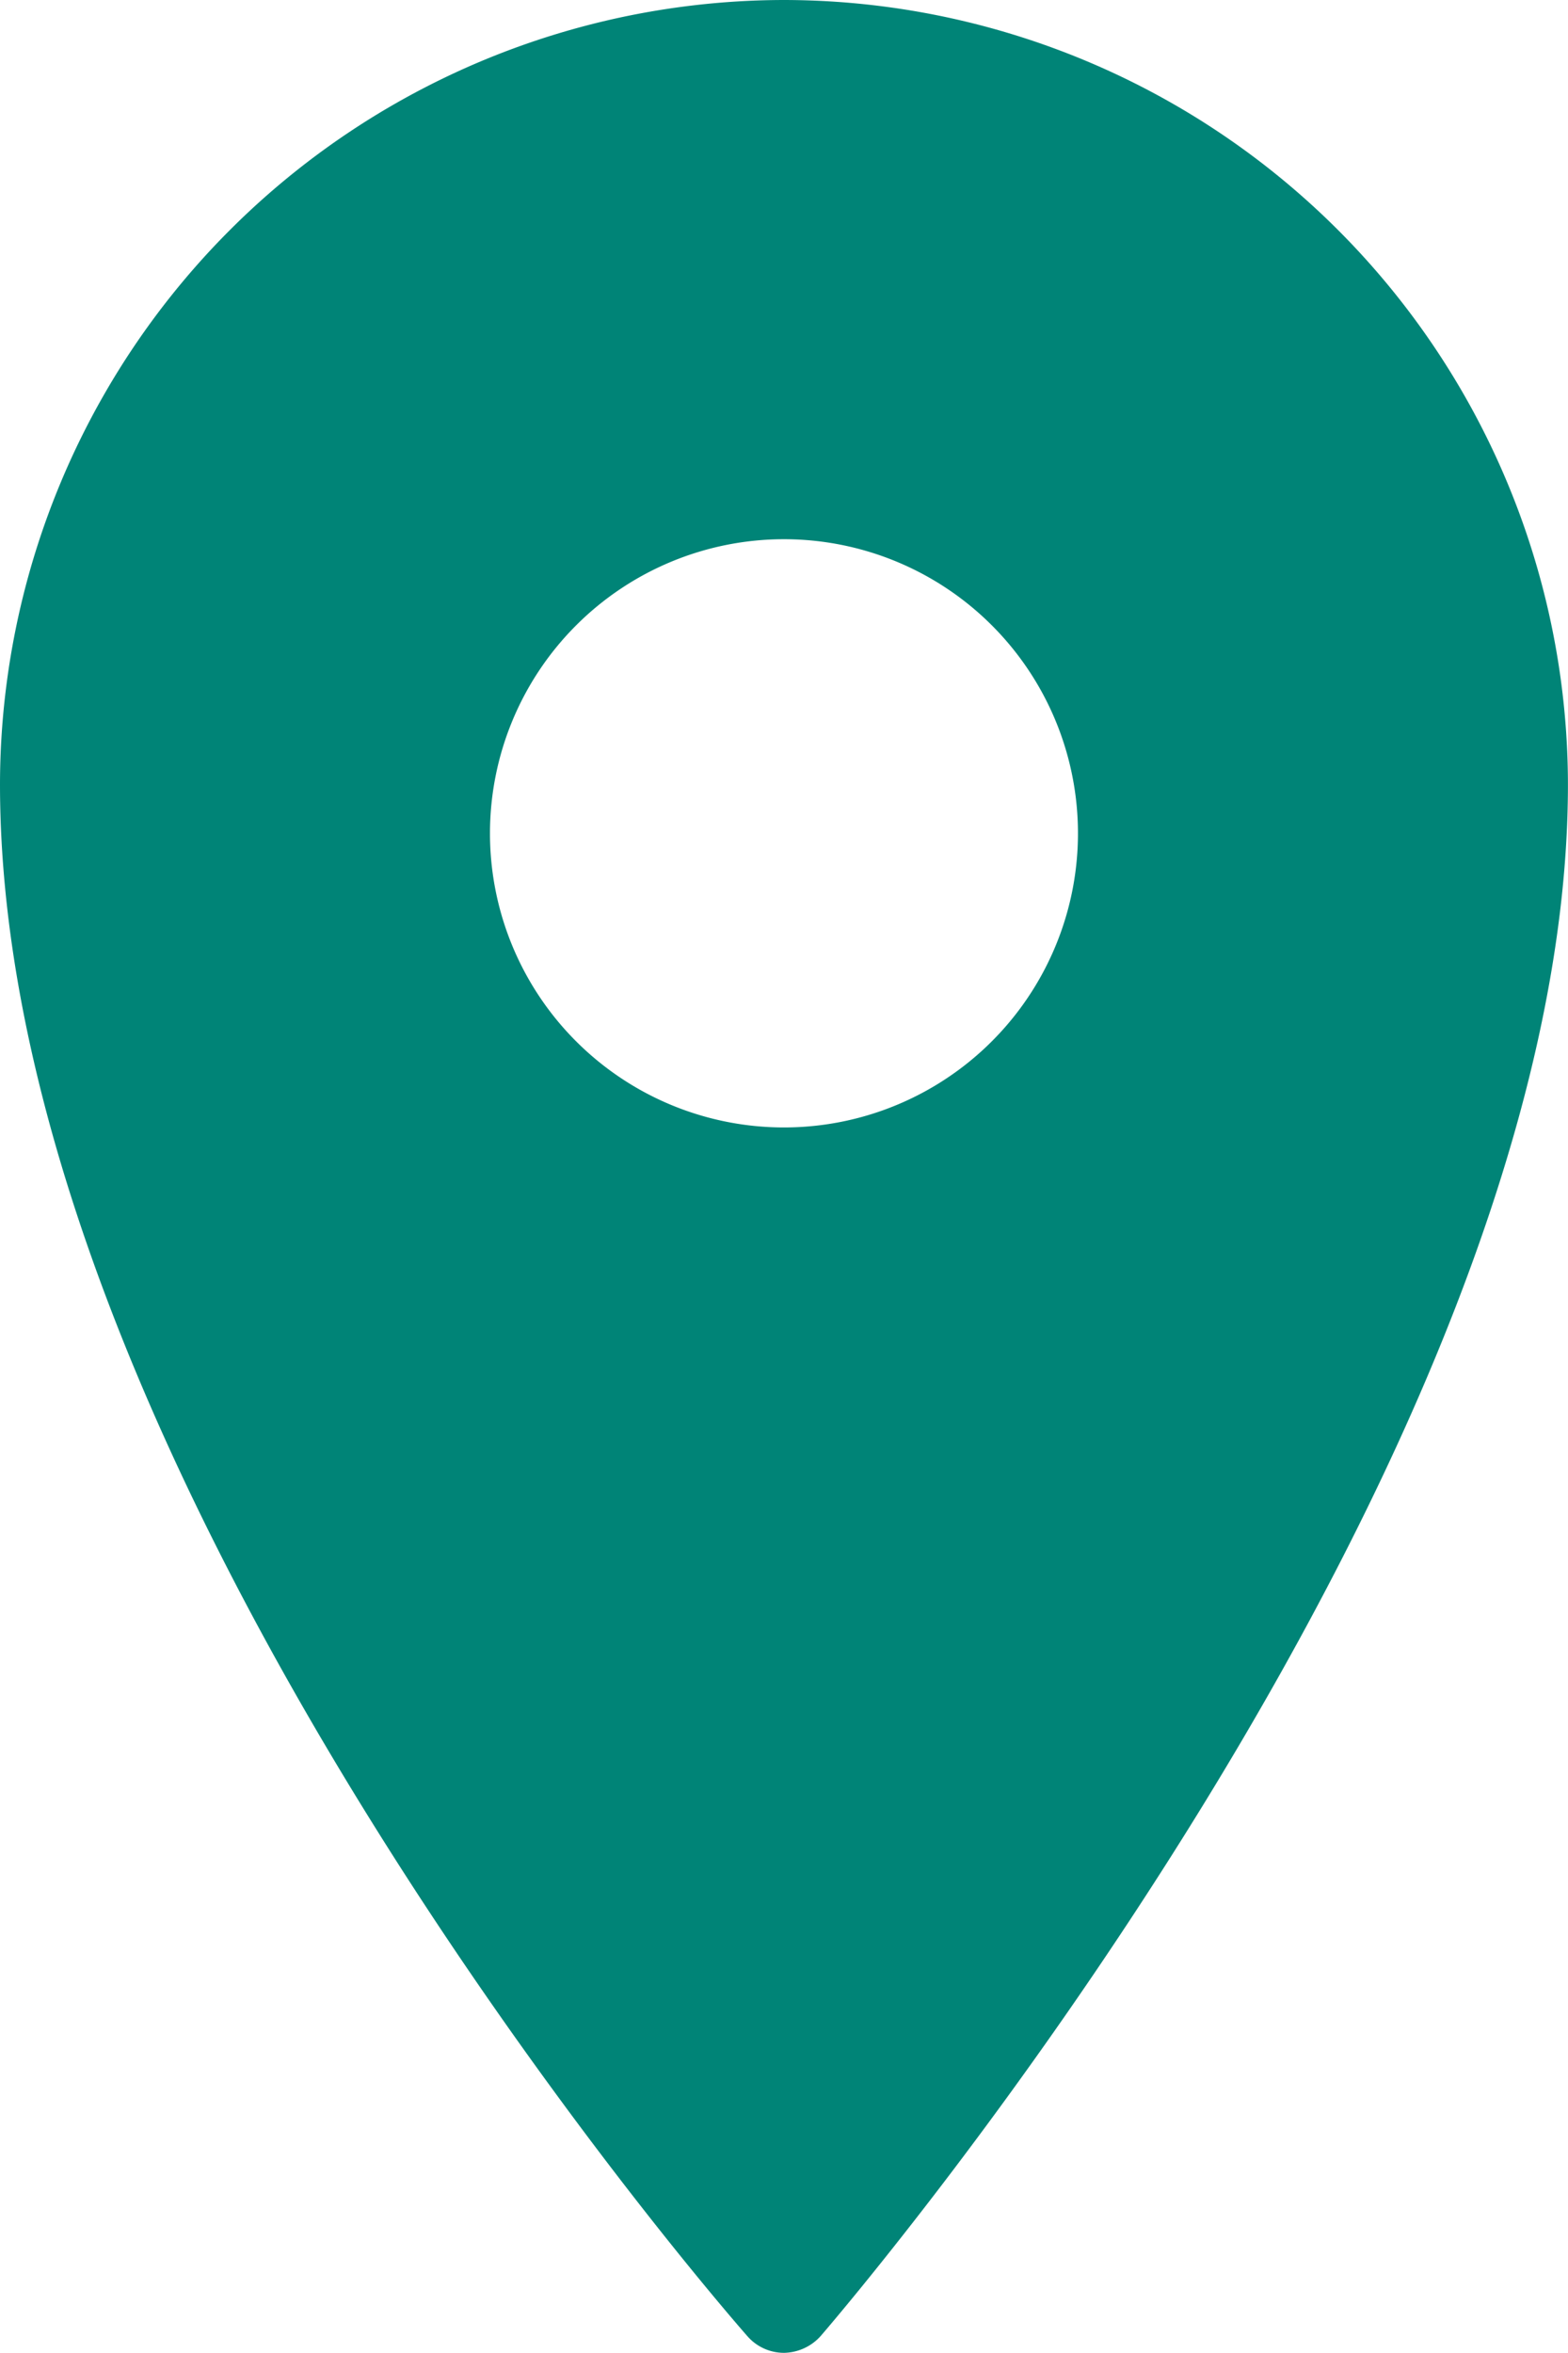 <svg xmlns="http://www.w3.org/2000/svg" width="24.667" height="37" viewBox="0 0 24.667 37">
  <path id="icons8-location" d="M21.333,1A12.349,12.349,0,0,0,9,13.333c0,10.879,11.276,23.854,11.755,24.4a.765.765,0,0,0,.578.265.794.794,0,0,0,.578-.265c.479-.557,11.755-13.755,11.755-24.4A12.349,12.349,0,0,0,21.333,1Zm0,8.479A4.625,4.625,0,1,1,16.708,14.1,4.626,4.626,0,0,1,21.333,9.479Z" transform="translate(-9 -1)" fill="#008477"/>
</svg>
